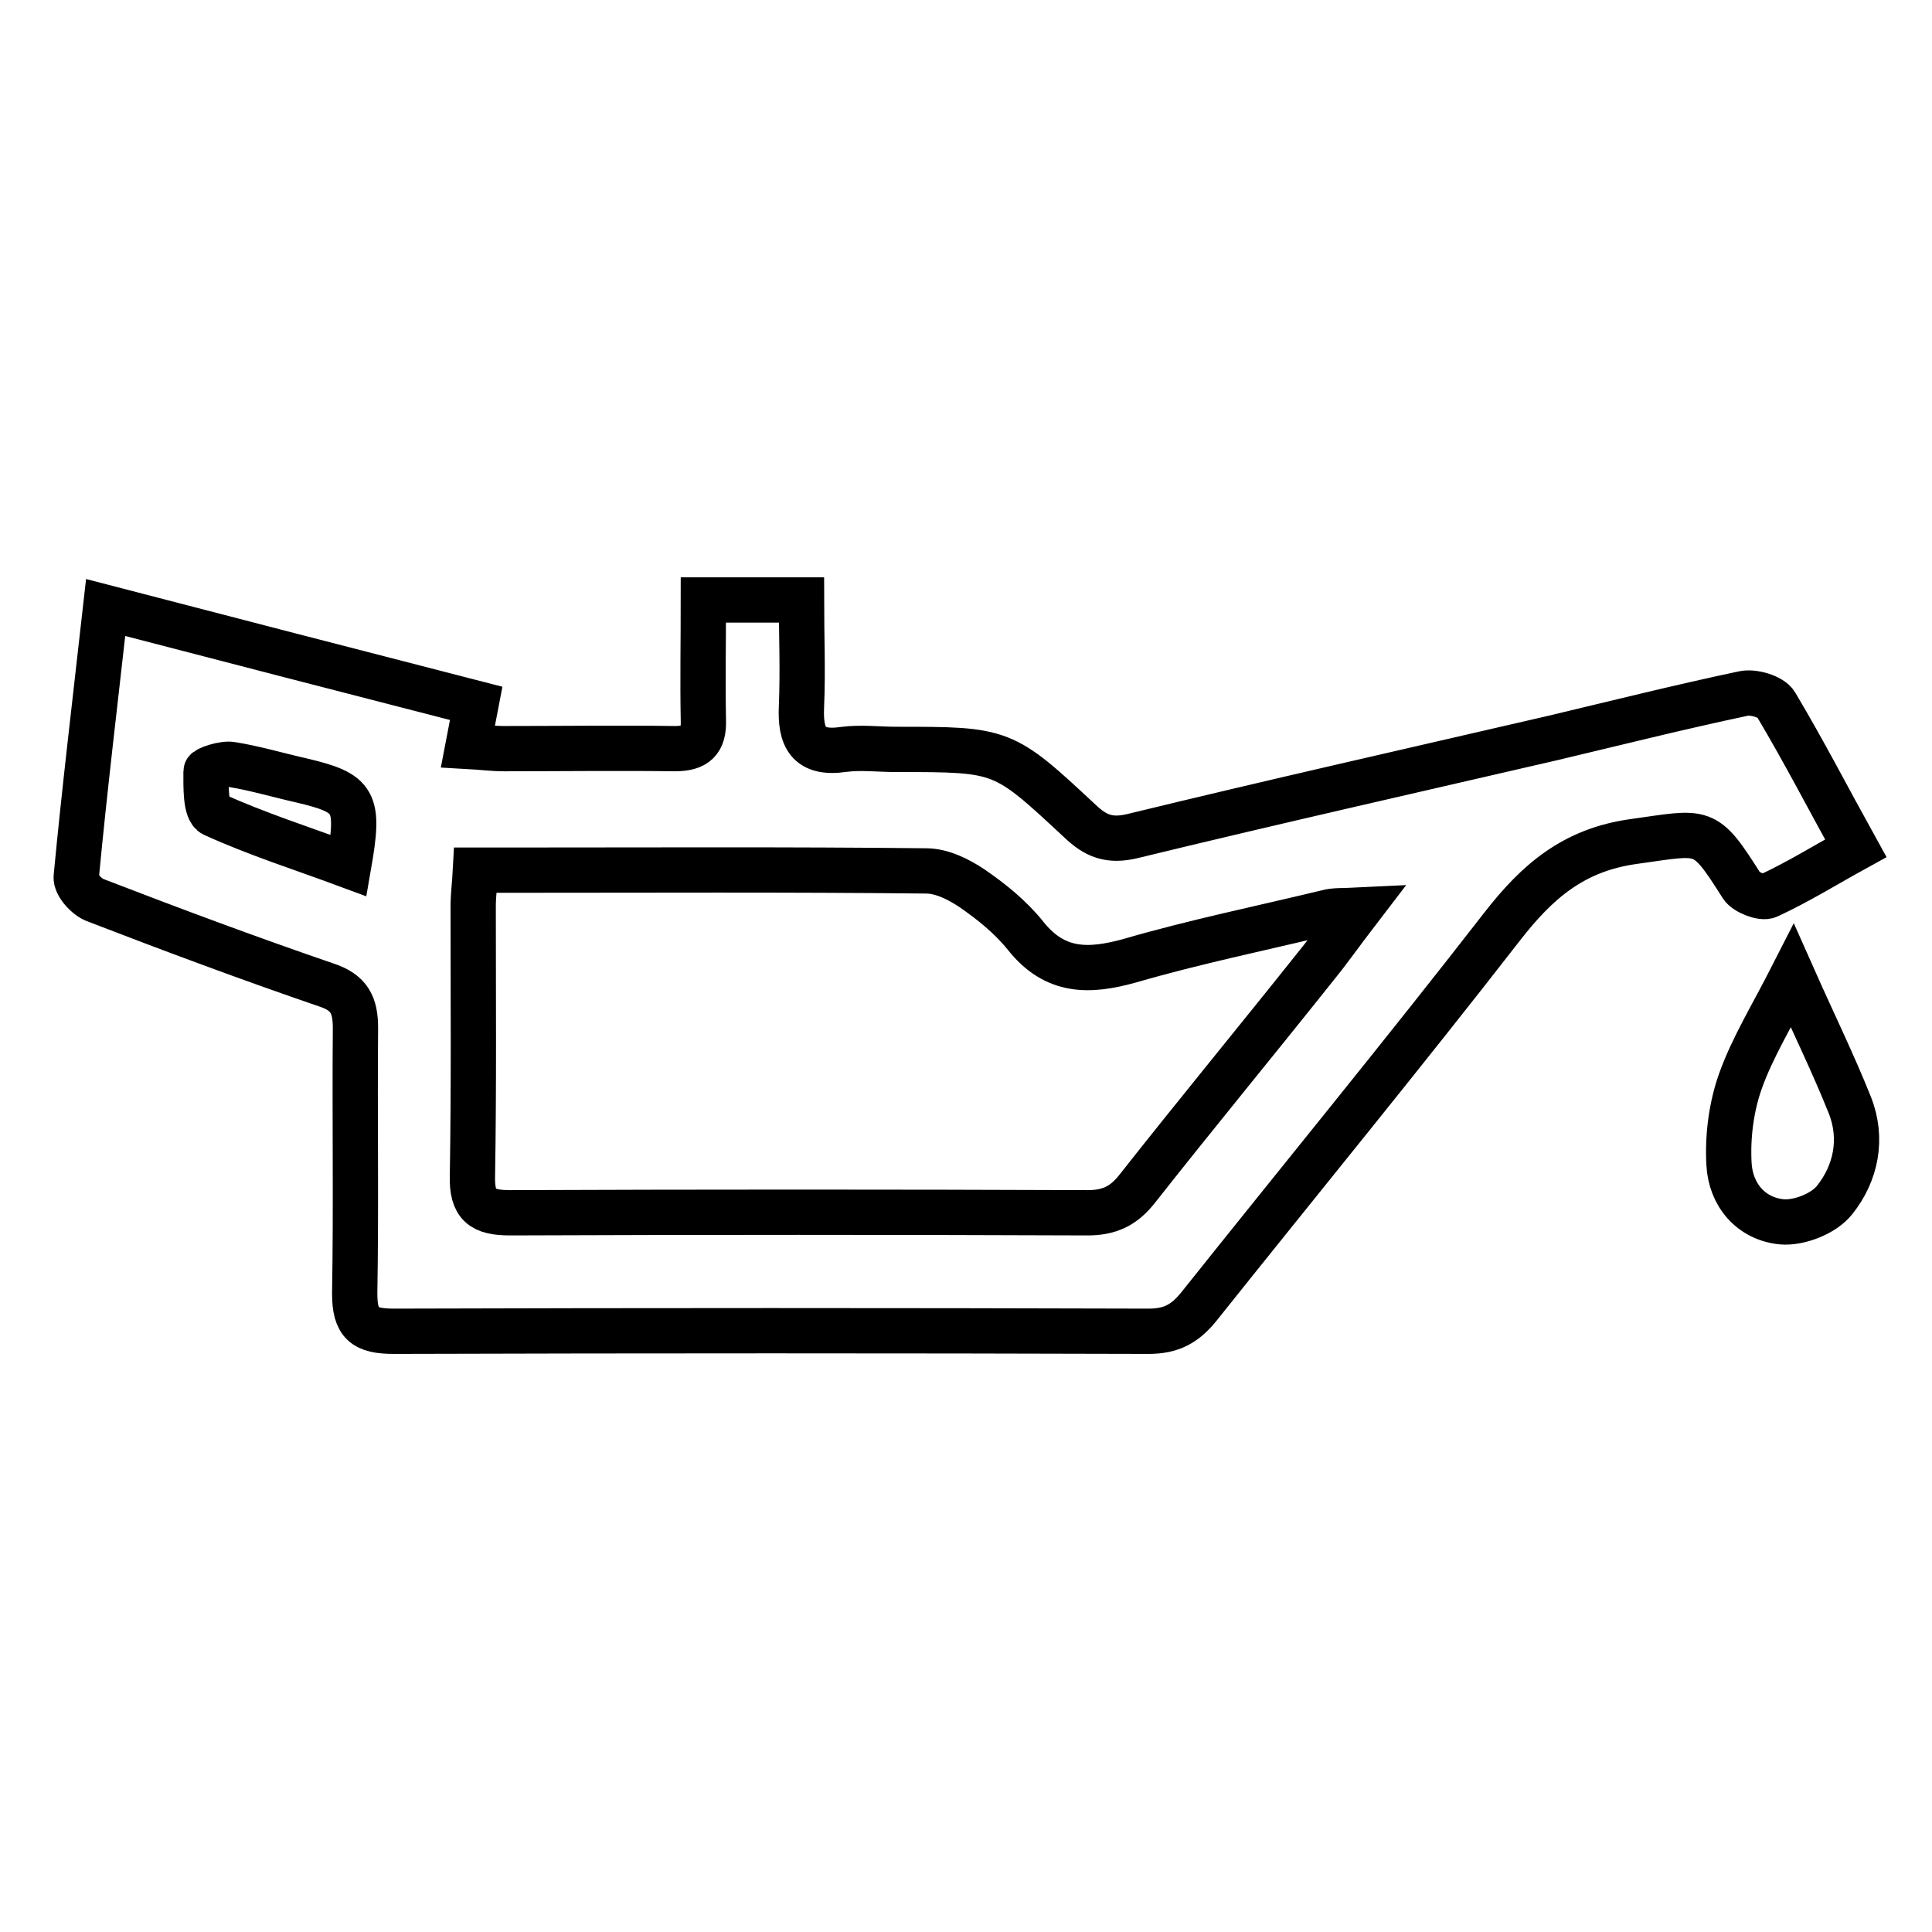 <?xml version="1.0" encoding="utf-8"?>
<!-- Svg Vector Icons : http://www.onlinewebfonts.com/icon -->
<!DOCTYPE svg PUBLIC "-//W3C//DTD SVG 1.1//EN" "http://www.w3.org/Graphics/SVG/1.1/DTD/svg11.dtd">
<svg version="1.1" xmlns="http://www.w3.org/2000/svg" xmlns:xlink="http://www.w3.org/1999/xlink" x="0px" y="0px" viewBox="0 0 256 256" enable-background="new 0 0 256 256" xml:space="preserve">
<g><g><path stroke-width="6" fill-opacity="0" stroke="#000000"  d="M63.1,93.2c-0.4,2.1-0.7,3.6-1.1,5.7c1.8,0.1,3.3,0.3,4.8,0.3c7.5,0,15.1-0.1,22.6,0c2.8,0,3.9-1,3.8-3.8c-0.1-5.2,0-10.4,0-15.9c4.3,0,8.3,0,13,0c0,4.6,0.2,9.3,0,14.1c-0.2,4.1,0.9,6.4,5.6,5.7c2.3-0.3,4.6,0,7,0c14.1,0,14.1,0,24.3,9.5c2.1,2,3.9,2.7,6.9,2c18.5-4.5,37.1-8.7,55.7-13c8.4-2,16.8-4.1,25.3-5.9c1.3-0.3,3.7,0.4,4.3,1.4c3.7,6.2,7,12.6,10.6,19.1c-4,2.2-7.7,4.5-11.6,6.3c-0.8,0.4-3-0.5-3.5-1.3c-5-7.9-4.9-7.2-14.3-5.9c-8,1.1-12.8,5.3-17.4,11.2c-13.2,17-26.9,33.7-40.3,50.5c-1.8,2.2-3.6,3.2-6.6,3.2c-33.3-0.1-66.7-0.1-100,0c-3.9,0-5.2-1-5.2-5c0.2-11.7,0-23.5,0.1-35.2c0-3-0.8-4.7-3.9-5.7c-10.2-3.5-20.4-7.3-30.5-11.2c-1.2-0.4-2.7-2.1-2.6-3.1c1.1-11.6,2.5-23.2,3.9-35.7C30.5,84.8,46.8,89,63.1,93.2z M63,115.3c-0.1,1.9-0.3,3.3-0.3,4.8c0,11.9,0.1,23.8-0.1,35.7c-0.1,3.9,1.3,4.9,5,4.9c25.5-0.1,51-0.1,76.5,0c2.9,0,4.8-0.9,6.6-3.2c7.8-9.9,15.8-19.6,23.6-29.4c1.8-2.2,3.4-4.5,5.7-7.5c-2,0.1-3.2,0-4.2,0.3c-8.7,2.1-17.5,3.9-26.1,6.4c-5.4,1.5-9.9,1.6-13.8-3.3c-2-2.5-4.5-4.5-7.1-6.3c-1.8-1.2-4-2.3-6.1-2.3c-18.4-0.2-36.8-0.1-55.2-0.1C66.1,115.3,64.7,115.3,63,115.3z M46.2,114.7c1.5-8.6,0.9-9.6-6.3-11.3c-3.1-0.7-6.1-1.6-9.2-2.1c-1.1-0.2-3.4,0.6-3.4,0.9c0,2-0.1,5.2,1,5.7C34,110.5,40,112.4,46.2,114.7z"/><path stroke-width="6" fill-opacity="0" stroke="#000000"  d="M237.5,129.3c2.8,6.3,5.4,11.6,7.6,17.1c1.8,4.5,0.8,9.1-2,12.6c-1.4,1.8-4.7,3.1-7,2.9c-4.1-0.4-6.8-3.6-7-7.7c-0.2-3.6,0.3-7.5,1.5-10.9C232.2,138.8,234.8,134.6,237.5,129.3z"/></g></g>
</svg>
